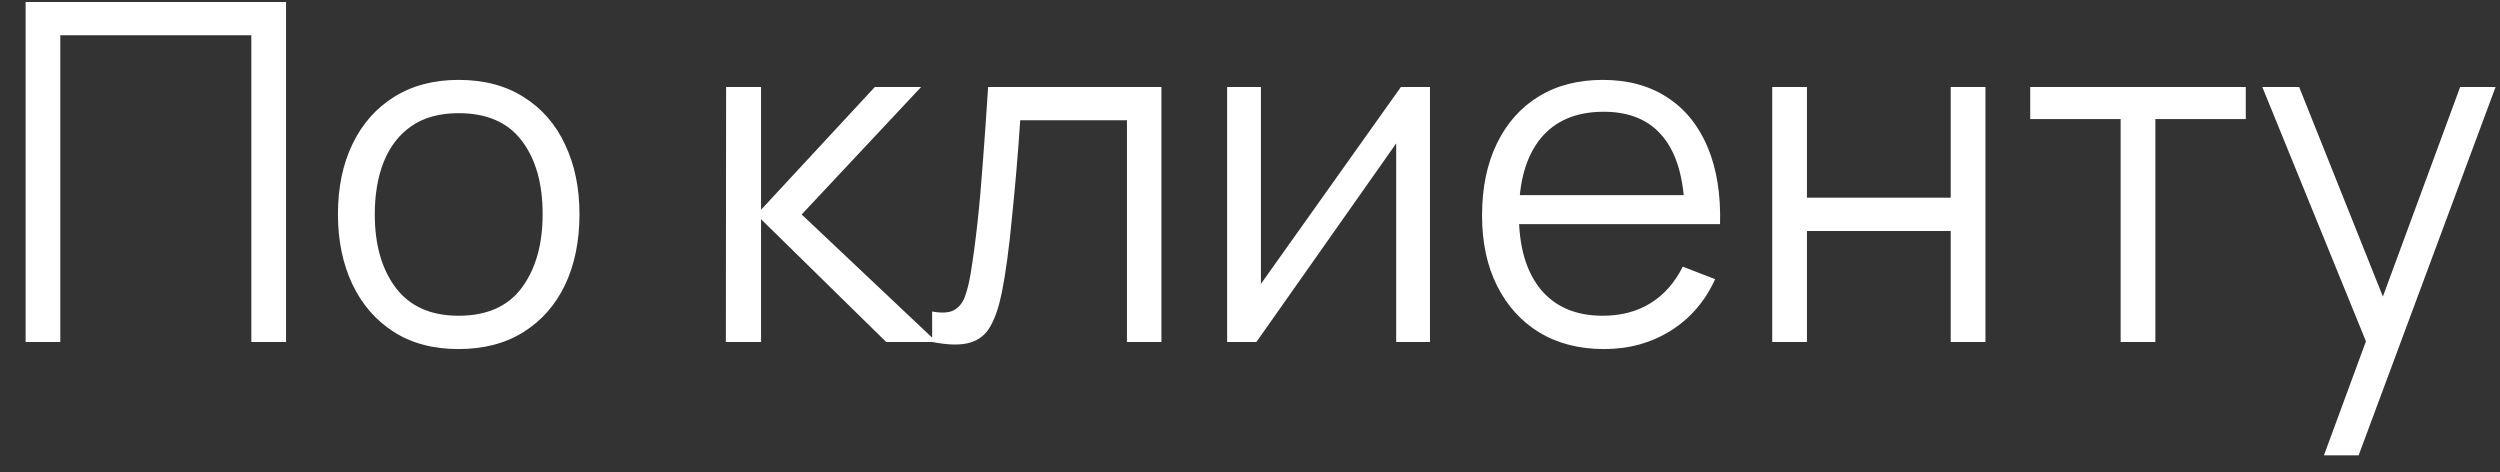<?xml version="1.0" encoding="UTF-8"?> <svg xmlns="http://www.w3.org/2000/svg" width="90" height="17" viewBox="0 0 90 17" fill="none"><rect x="0" y="0" width="90" height="17" fill="#333333" stroke="none"/><path d="M0.922 12.311V0.071H10.297V12.311H9.048V1.269H2.171V12.311H0.922ZM16.509 12.566C15.597 12.566 14.818 12.359 14.172 11.945C13.526 11.532 13.03 10.959 12.684 10.228C12.339 9.497 12.166 8.659 12.166 7.712C12.166 6.749 12.341 5.905 12.693 5.179C13.044 4.454 13.543 3.89 14.189 3.488C14.841 3.08 15.614 2.876 16.509 2.876C17.427 2.876 18.209 3.083 18.855 3.496C19.507 3.904 20.003 4.474 20.343 5.205C20.689 5.93 20.861 6.766 20.861 7.712C20.861 8.676 20.689 9.523 20.343 10.254C19.997 10.979 19.498 11.546 18.847 11.954C18.195 12.362 17.416 12.566 16.509 12.566ZM16.509 11.367C17.529 11.367 18.289 11.03 18.787 10.356C19.286 9.676 19.535 8.795 19.535 7.712C19.535 6.602 19.283 5.718 18.779 5.06C18.28 4.403 17.524 4.074 16.509 4.074C15.824 4.074 15.257 4.23 14.809 4.542C14.367 4.848 14.036 5.276 13.815 5.825C13.6 6.369 13.492 6.998 13.492 7.712C13.492 8.817 13.747 9.704 14.257 10.373C14.767 11.036 15.518 11.367 16.509 11.367ZM26.131 12.311L26.14 3.131H27.398V7.551L31.495 3.131H33.161L28.86 7.721L33.722 12.311H31.903L27.398 7.891V12.311H26.131ZM33.557 12.311V11.214C33.897 11.277 34.155 11.262 34.331 11.172C34.512 11.075 34.645 10.917 34.73 10.696C34.815 10.469 34.886 10.189 34.943 9.854C35.033 9.299 35.116 8.687 35.189 8.018C35.263 7.35 35.328 6.613 35.385 5.808C35.447 4.998 35.51 4.105 35.572 3.131H41.811V12.311H40.57V4.329H36.728C36.688 4.93 36.643 5.528 36.592 6.123C36.541 6.718 36.487 7.29 36.43 7.84C36.379 8.384 36.323 8.885 36.26 9.344C36.198 9.803 36.133 10.2 36.065 10.534C35.963 11.039 35.827 11.441 35.657 11.741C35.492 12.042 35.246 12.24 34.917 12.336C34.589 12.433 34.135 12.424 33.557 12.311ZM51.479 3.131V12.311H50.263V5.162L45.231 12.311H44.177V3.131H45.393V10.22L50.433 3.131H51.479ZM57.749 12.566C56.853 12.566 56.077 12.367 55.42 11.971C54.768 11.574 54.261 11.016 53.898 10.296C53.536 9.577 53.354 8.732 53.354 7.763C53.354 6.76 53.533 5.893 53.89 5.162C54.247 4.431 54.748 3.867 55.394 3.471C56.046 3.074 56.814 2.876 57.698 2.876C58.605 2.876 59.378 3.085 60.018 3.505C60.659 3.918 61.143 4.513 61.472 5.29C61.8 6.066 61.951 6.993 61.922 8.069H60.647V7.627C60.625 6.437 60.367 5.539 59.874 4.933C59.386 4.326 58.672 4.023 57.732 4.023C56.746 4.023 55.989 4.343 55.462 4.984C54.941 5.624 54.68 6.536 54.68 7.721C54.68 8.877 54.941 9.775 55.462 10.415C55.989 11.05 56.734 11.367 57.698 11.367C58.355 11.367 58.928 11.217 59.415 10.917C59.908 10.611 60.296 10.172 60.579 9.599L61.744 10.05C61.381 10.849 60.846 11.469 60.137 11.911C59.435 12.348 58.639 12.566 57.749 12.566ZM54.238 8.069V7.024H61.251V8.069H54.238ZM63.8 12.311V3.131H65.05V7.117H70.226V3.131H71.476V12.311H70.226V8.316H65.05V12.311H63.8ZM76.343 12.311V4.287H73.088V3.131H80.848V4.287H77.593V12.311H76.343ZM83.662 16.391L85.438 11.571L85.464 12.999L81.443 3.131H82.769L86.067 11.384H85.523L88.566 3.131H89.841L84.911 16.391H83.662Z" fill="white"></path></svg> 